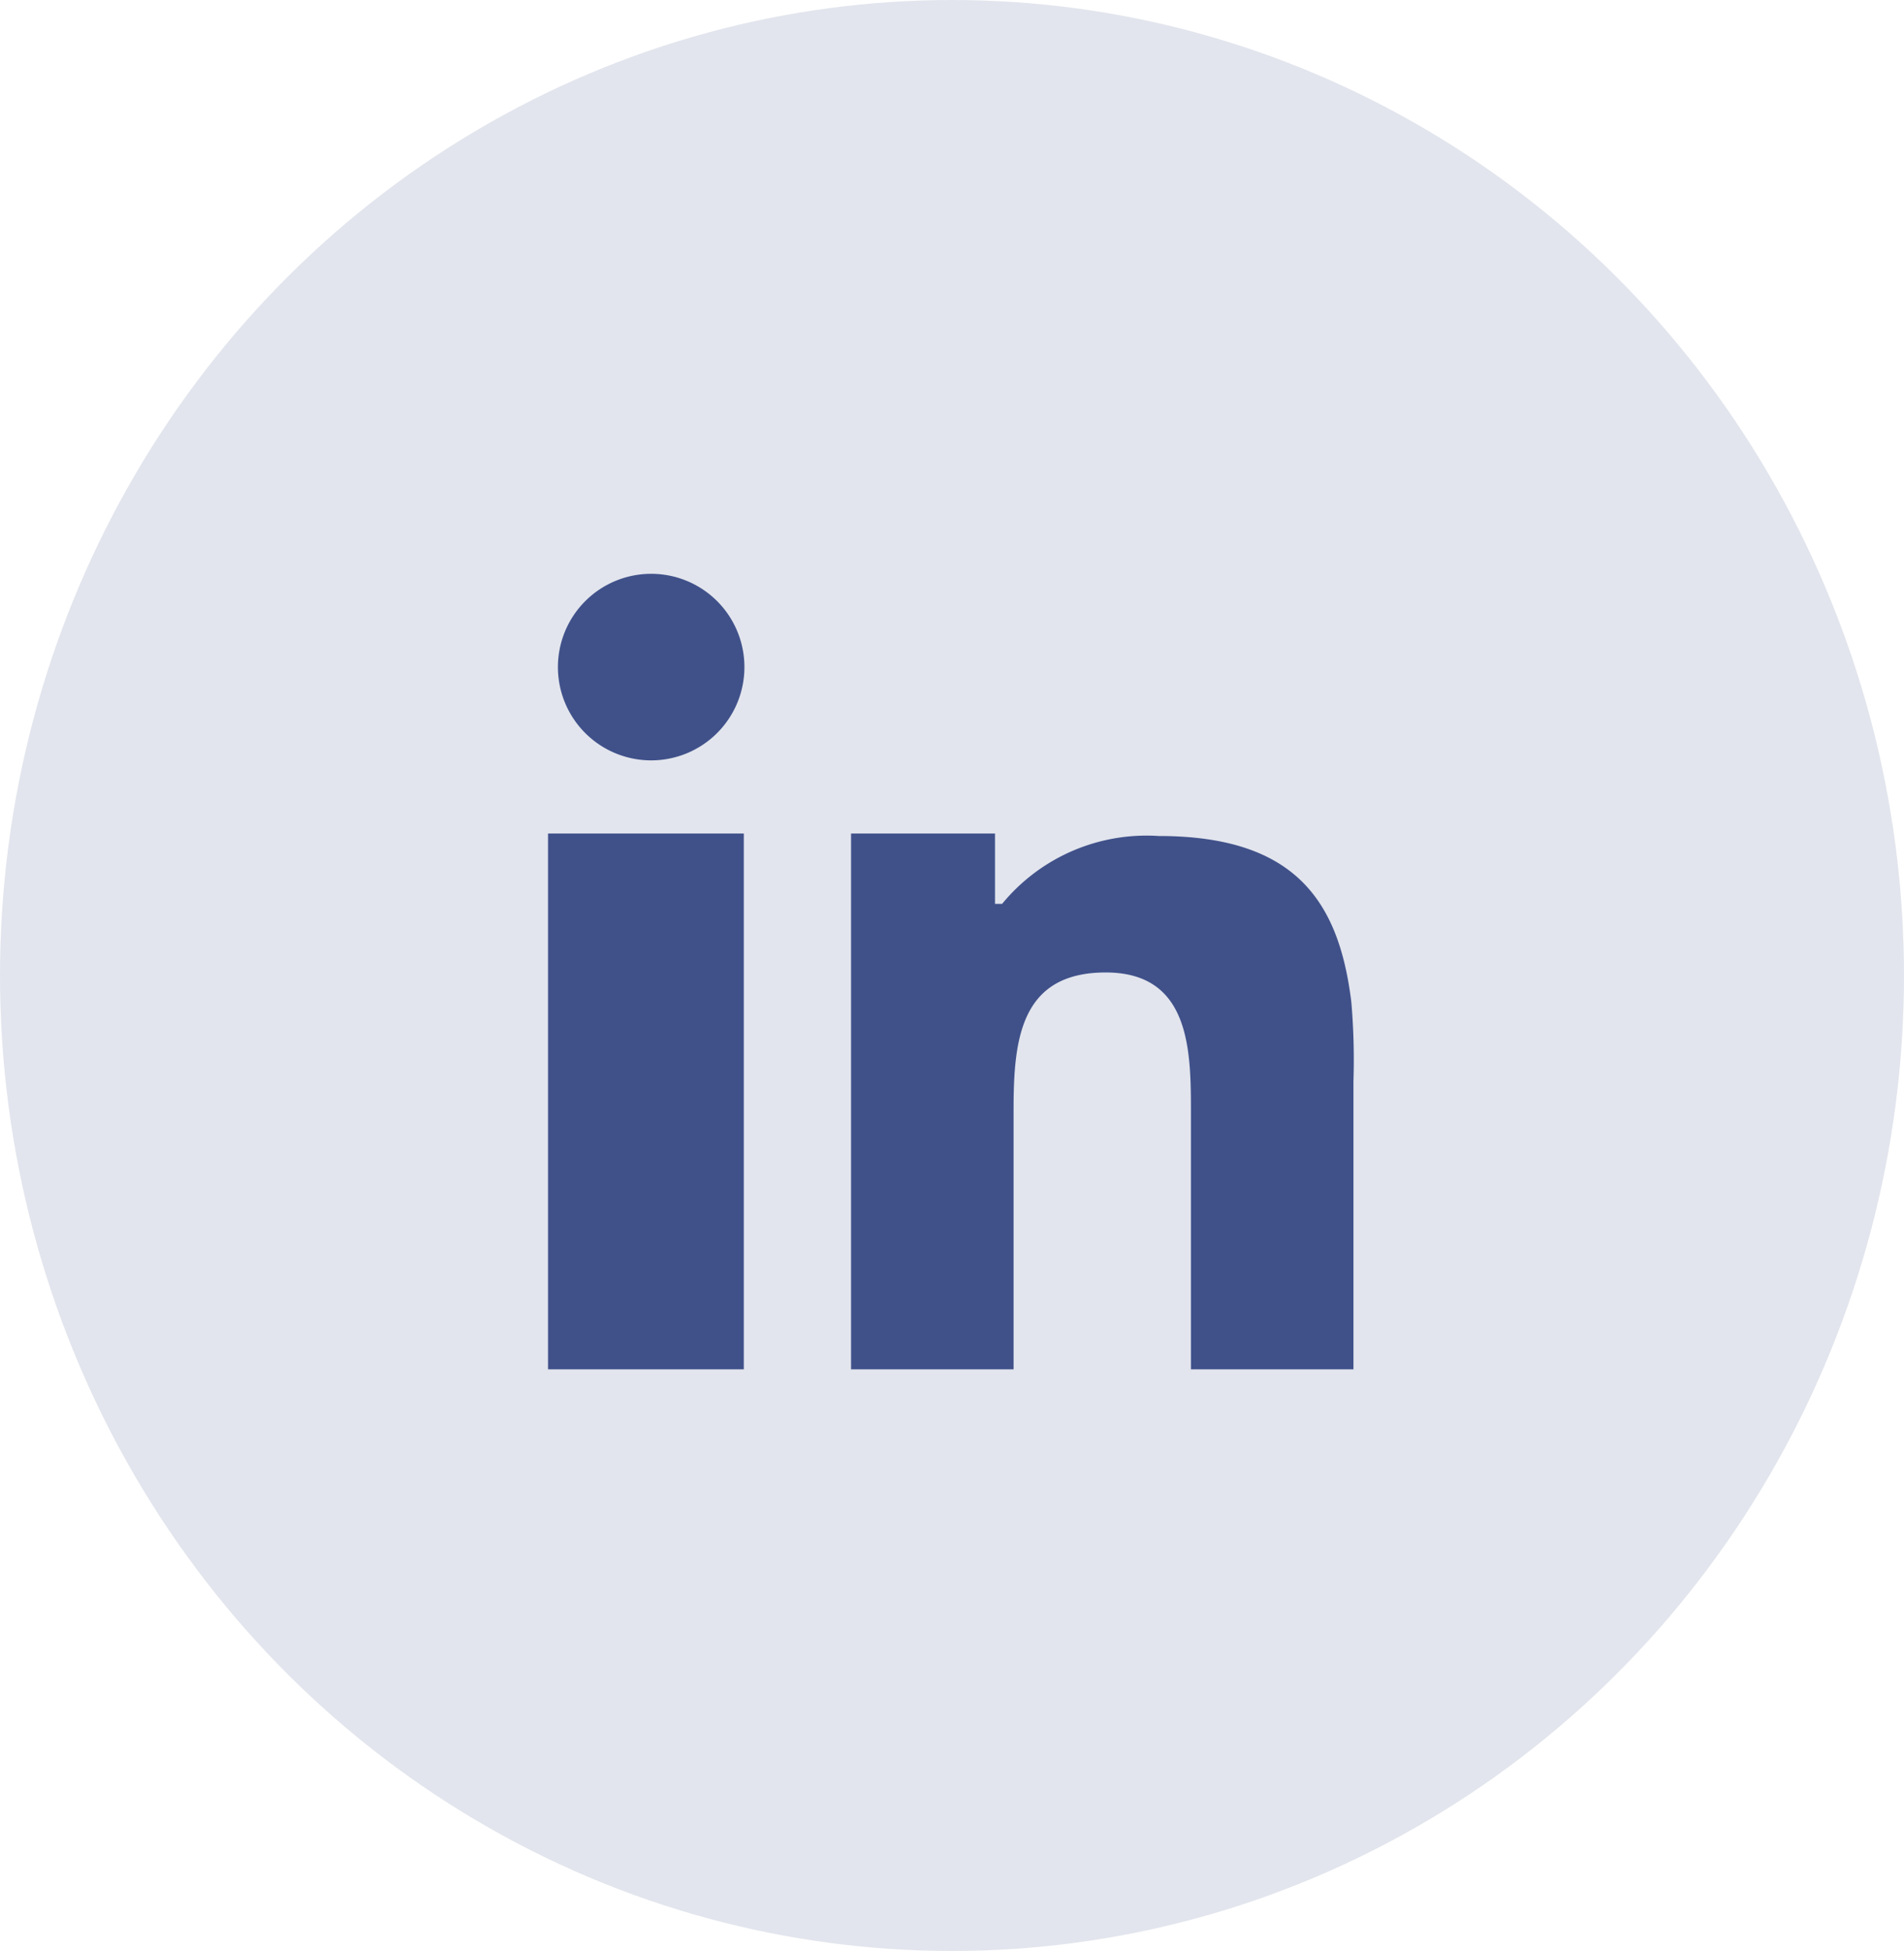 <svg xmlns="http://www.w3.org/2000/svg" xmlns:xlink="http://www.w3.org/1999/xlink" width="41" height="42" viewBox="0 0 41 42">
  <defs>
    <clipPath id="clip-path">
      <rect id="Rectangle_12" data-name="Rectangle 12" width="19" height="20" transform="translate(0.302 -0.087)" fill="#40518a"/>
    </clipPath>
  </defs>
  <g id="Group_503" data-name="Group 503" transform="translate(-1236 -27)">
    <ellipse id="Ellipse_4" data-name="Ellipse 4" cx="20.5" cy="21" rx="20.5" ry="21" transform="translate(1236 27)" fill="#40518a" opacity="0.15"/>
    <g id="Mask_Group_6" data-name="Mask Group 6" transform="translate(1246.698 38.087)" clip-path="url(#clip-path)">
      <g id="linkedin__x2C__social__x2C__media_x2C__icons_x2C_" transform="translate(1.103 1.266)">
        <g id="Group_8" data-name="Group 8" transform="translate(0 0)">
          <path id="Path_16" data-name="Path 16" d="M6.043,12.288V20.62h4.216V9.086H6.043Z" transform="translate(-6.043 -3.495)" fill="#40518a"/>
          <path id="Path_17" data-name="Path 17" d="M16.087,9.139A4.026,4.026,0,0,0,12.716,10.6h-.153V9.086h-3.1V20.62h3.5V15.026c0-1.5.144-2.949,1.984-2.949s1.835,1.712,1.835,3.054V20.62h3.5V14.413a14.648,14.648,0,0,0-.046-1.7C19.97,10.539,19.026,9.139,16.087,9.139Z" transform="translate(-2.938 -3.495)" fill="#40518a"/>
          <path id="Path_18" data-name="Path 18" d="M8.163,6.157a2.008,2.008,0,1,0,2.008,2.008A2.007,2.007,0,0,0,8.163,6.157Z" transform="translate(-5.942 -6.157)" fill="#40518a"/>
        </g>
      </g>
    </g>
  </g>
</svg>
